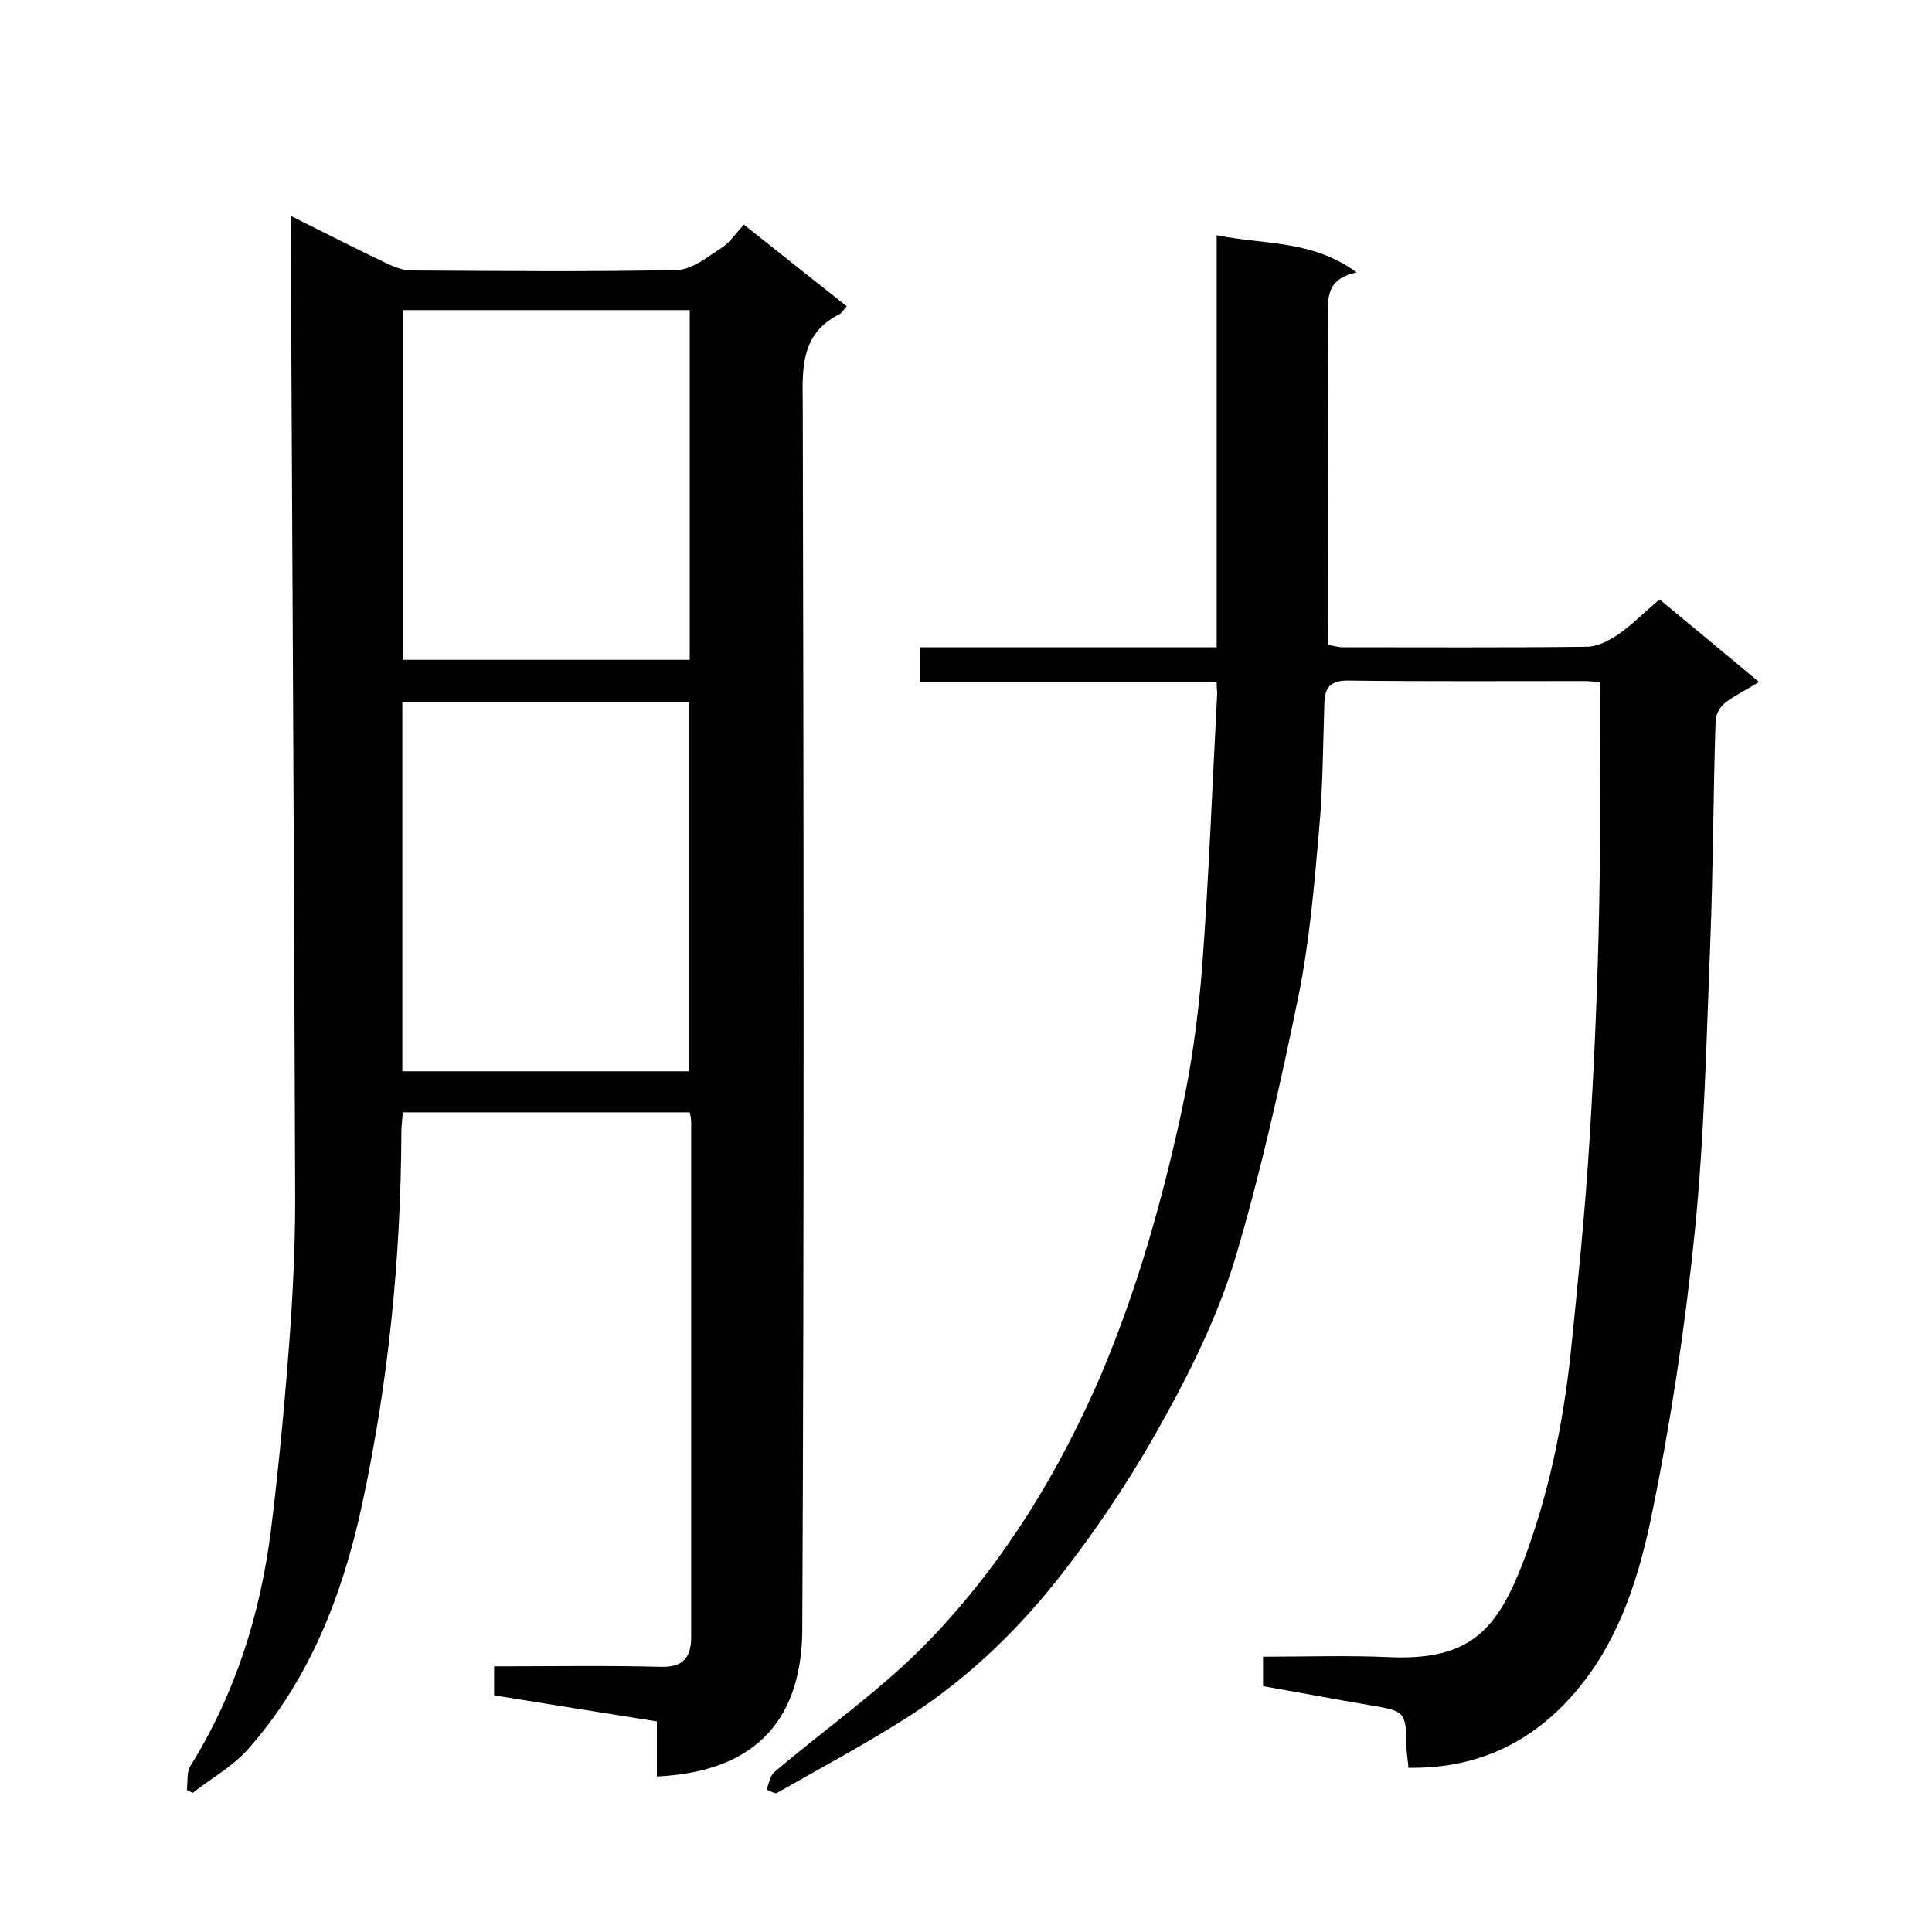 <svg enable-background="new 0 0 400 400" viewBox="0 0 400 400" xmlns="http://www.w3.org/2000/svg"><path d="m136 367.8c0-4 0-7.7 0-11.4-11.4-1.8-22.5-3.6-33.7-5.4 0-2.1 0-3.8 0-6 11.7 0 23.1-.2 34.6.1 4.7.1 6.2-2.1 6.2-6.2 0-35.5 0-71 0-106.5 0-.6-.1-1.3-.3-2.1-19.8 0-39.4 0-59.4 0-.1 1.4-.3 2.8-.3 4.2-.1 26-2.7 51.9-8.2 77.3-4 18.4-10.8 36-23.6 50.4-3.2 3.6-7.6 6-11.4 9-.4-.2-.8-.4-1.2-.6.2-1.7-.1-3.8.8-5.1 9.3-15 14.4-31.4 16.6-48.7 1.7-13.8 3-27.8 4-41.7.7-10.1 1.1-20.2 1-30.3-.2-65.4-.6-130.8-.9-196.2 0-1 0-2 0-3.9 7 3.5 13.5 6.8 20 9.9 1.5.7 3.3 1.4 5 1.4 18.3.1 36.7.3 55-.1 3.1-.1 6.3-2.7 9.2-4.6 1.6-1 2.8-2.8 4.6-4.8 7.2 5.7 14.2 11.3 21.3 16.9-.7.8-1.1 1.5-1.6 1.7-7.9 4-7.6 11.1-7.5 18.6.2 84.8.3 169.6-.1 254.4-.4 19.2-10.9 28.8-30.1 29.7zm6.7-146c0-25.8 0-51.1 0-76.4-20.1 0-39.8 0-59.4 0v76.4zm-59.3-157.6v72.4h59.4c0-24.3 0-48.2 0-72.4-19.9 0-39.5 0-59.4 0z"/><path d="m158.7 370.5c.5-1.2.7-2.7 1.5-3.5 10.9-9.3 22.8-17.5 32.6-27.8 15.2-15.9 26.6-34.6 35.3-54.9 7.3-17.3 12.4-35.3 16.4-53.6 2.2-10 3.6-20.3 4.4-30.6 1.4-18.8 2.1-37.6 3.1-56.4 0-.7-.1-1.3-.1-2.5-20.4 0-40.8 0-61.5 0 0-2.6 0-4.6 0-7.2h61.5c0-28.5 0-56.4 0-85.3 9.8 2 19.7.9 29 7.7-5.7 1.2-6 4.4-6 8.4.2 22.8.1 45.6.1 68.7 1.1.2 2 .5 3 .5 16.8 0 33.7.1 50.5-.1 2.2 0 4.7-1.3 6.6-2.6 3-2.1 5.5-4.7 8.5-7.2 6.8 5.6 13.6 11.3 20.6 17.1-2.6 1.6-4.9 2.7-6.9 4.2-1.1.8-2.1 2.5-2.1 3.8-.5 15.3-.5 30.5-1.1 45.8-.8 20-1.2 40-3.2 59.9-2 19.8-5 39.6-9 59.1-3 14.5-7.8 28.8-18.9 39.7-8.6 8.4-19 12.5-31.4 12.3-.1-1.3-.3-2.6-.4-3.9-.1-7.8-.1-7.8-7.8-9.1-7.2-1.2-14.4-2.6-21.9-3.9 0-2 0-3.7 0-6.1 8.8 0 17.6-.3 26.3.1 16.5.7 22.1-5.7 27.4-19.3 5.4-14.1 8.4-28.8 10-43.7 1.5-14.7 3-29.4 3.9-44.2 1-16.2 1.7-32.4 2-48.6.3-15.2.1-30.4.1-46.1-.7 0-2-.2-3.2-.2-16.3 0-32.7.1-49-.1-3.5 0-4.7 1.4-4.8 4.6-.3 8.8-.3 17.6-1.1 26.3-1 11.6-2 23.3-4.3 34.6-3.7 18-7.7 36-12.9 53.6-3.4 11.4-8.7 22.5-14.5 33-6 11-12.9 21.6-20.5 31.5-9.2 12.1-20.1 22.8-33.1 31.1-8.8 5.6-18 10.5-27.1 15.7-.8-.2-1.4-.5-2-.8z"/></svg>